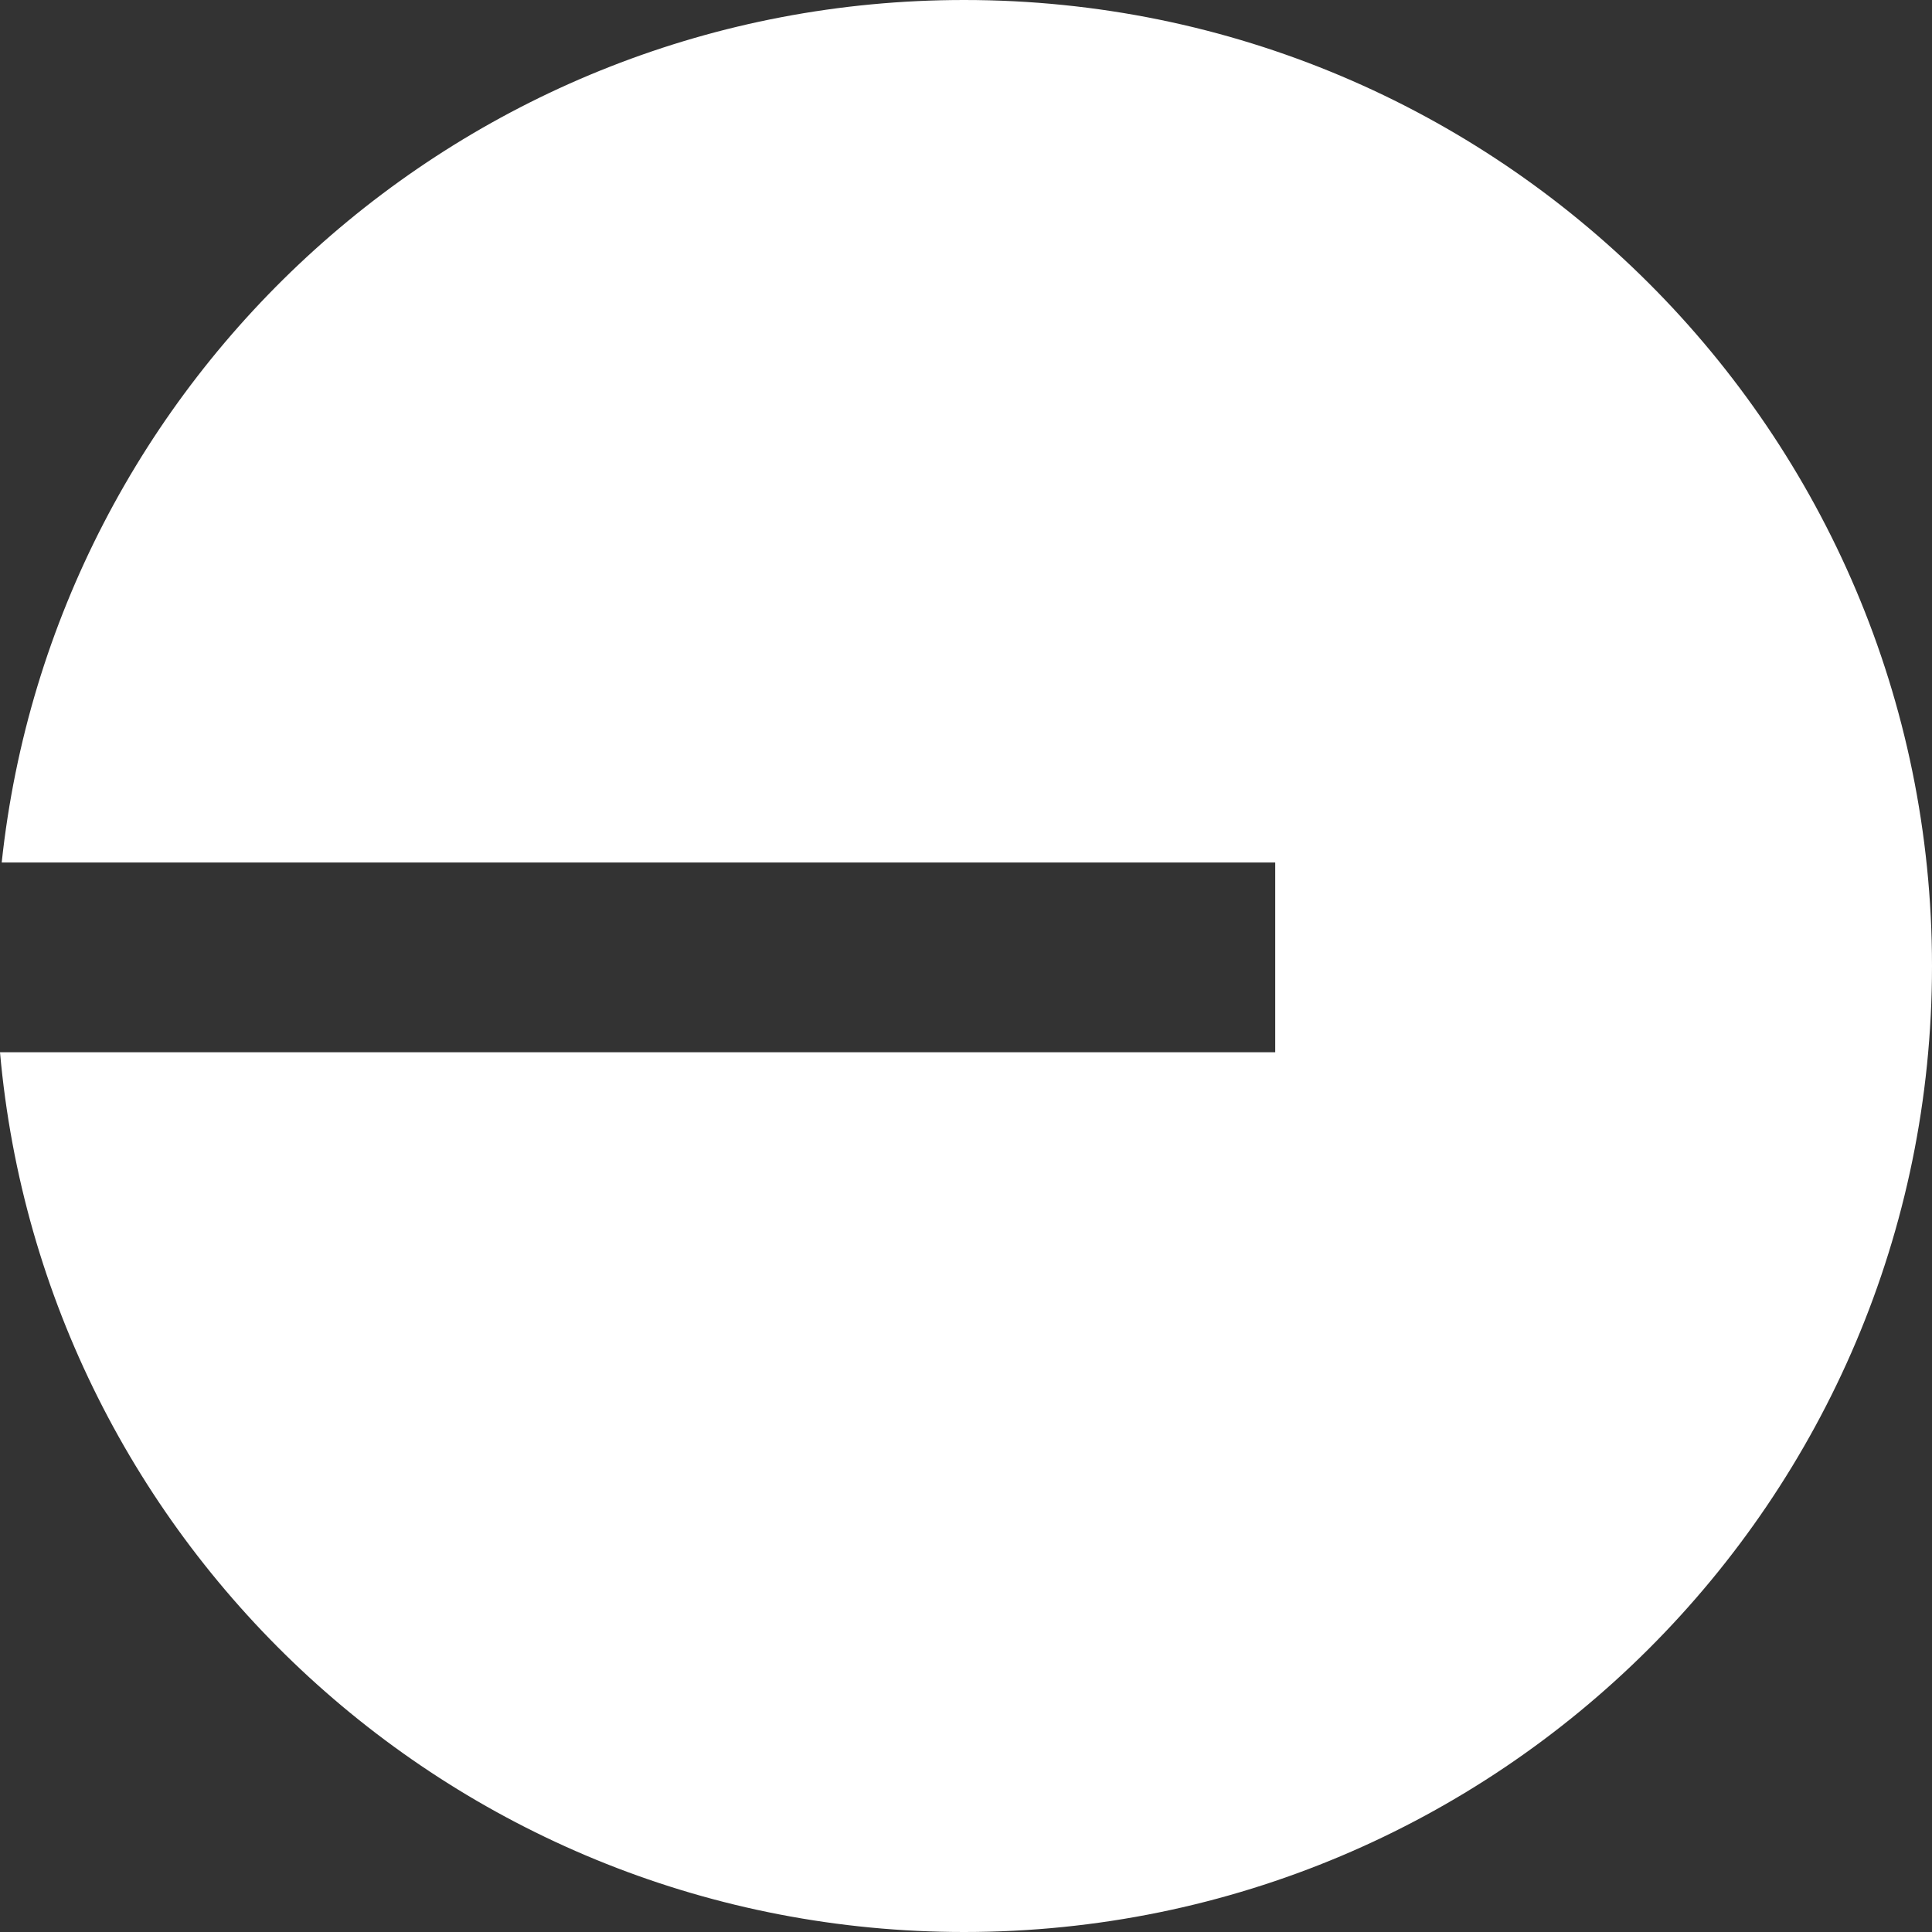 <svg width="42" height="42" viewBox="0 0 42 42" fill="none" xmlns="http://www.w3.org/2000/svg">
<rect x="0" y="0" width="42" height="42" fill="#333333" stroke="none"/>
<path fill-rule="evenodd" clip-rule="evenodd" d="M20.959 42C32.58 42 42 32.598 42 21C42 9.402 32.58 0 20.959 0C10.099 0 1.162 8.21 0.037 18.75H27.722V22.875H0C0.95 33.594 9.971 42 20.959 42Z" fill="white"/>
</svg>
